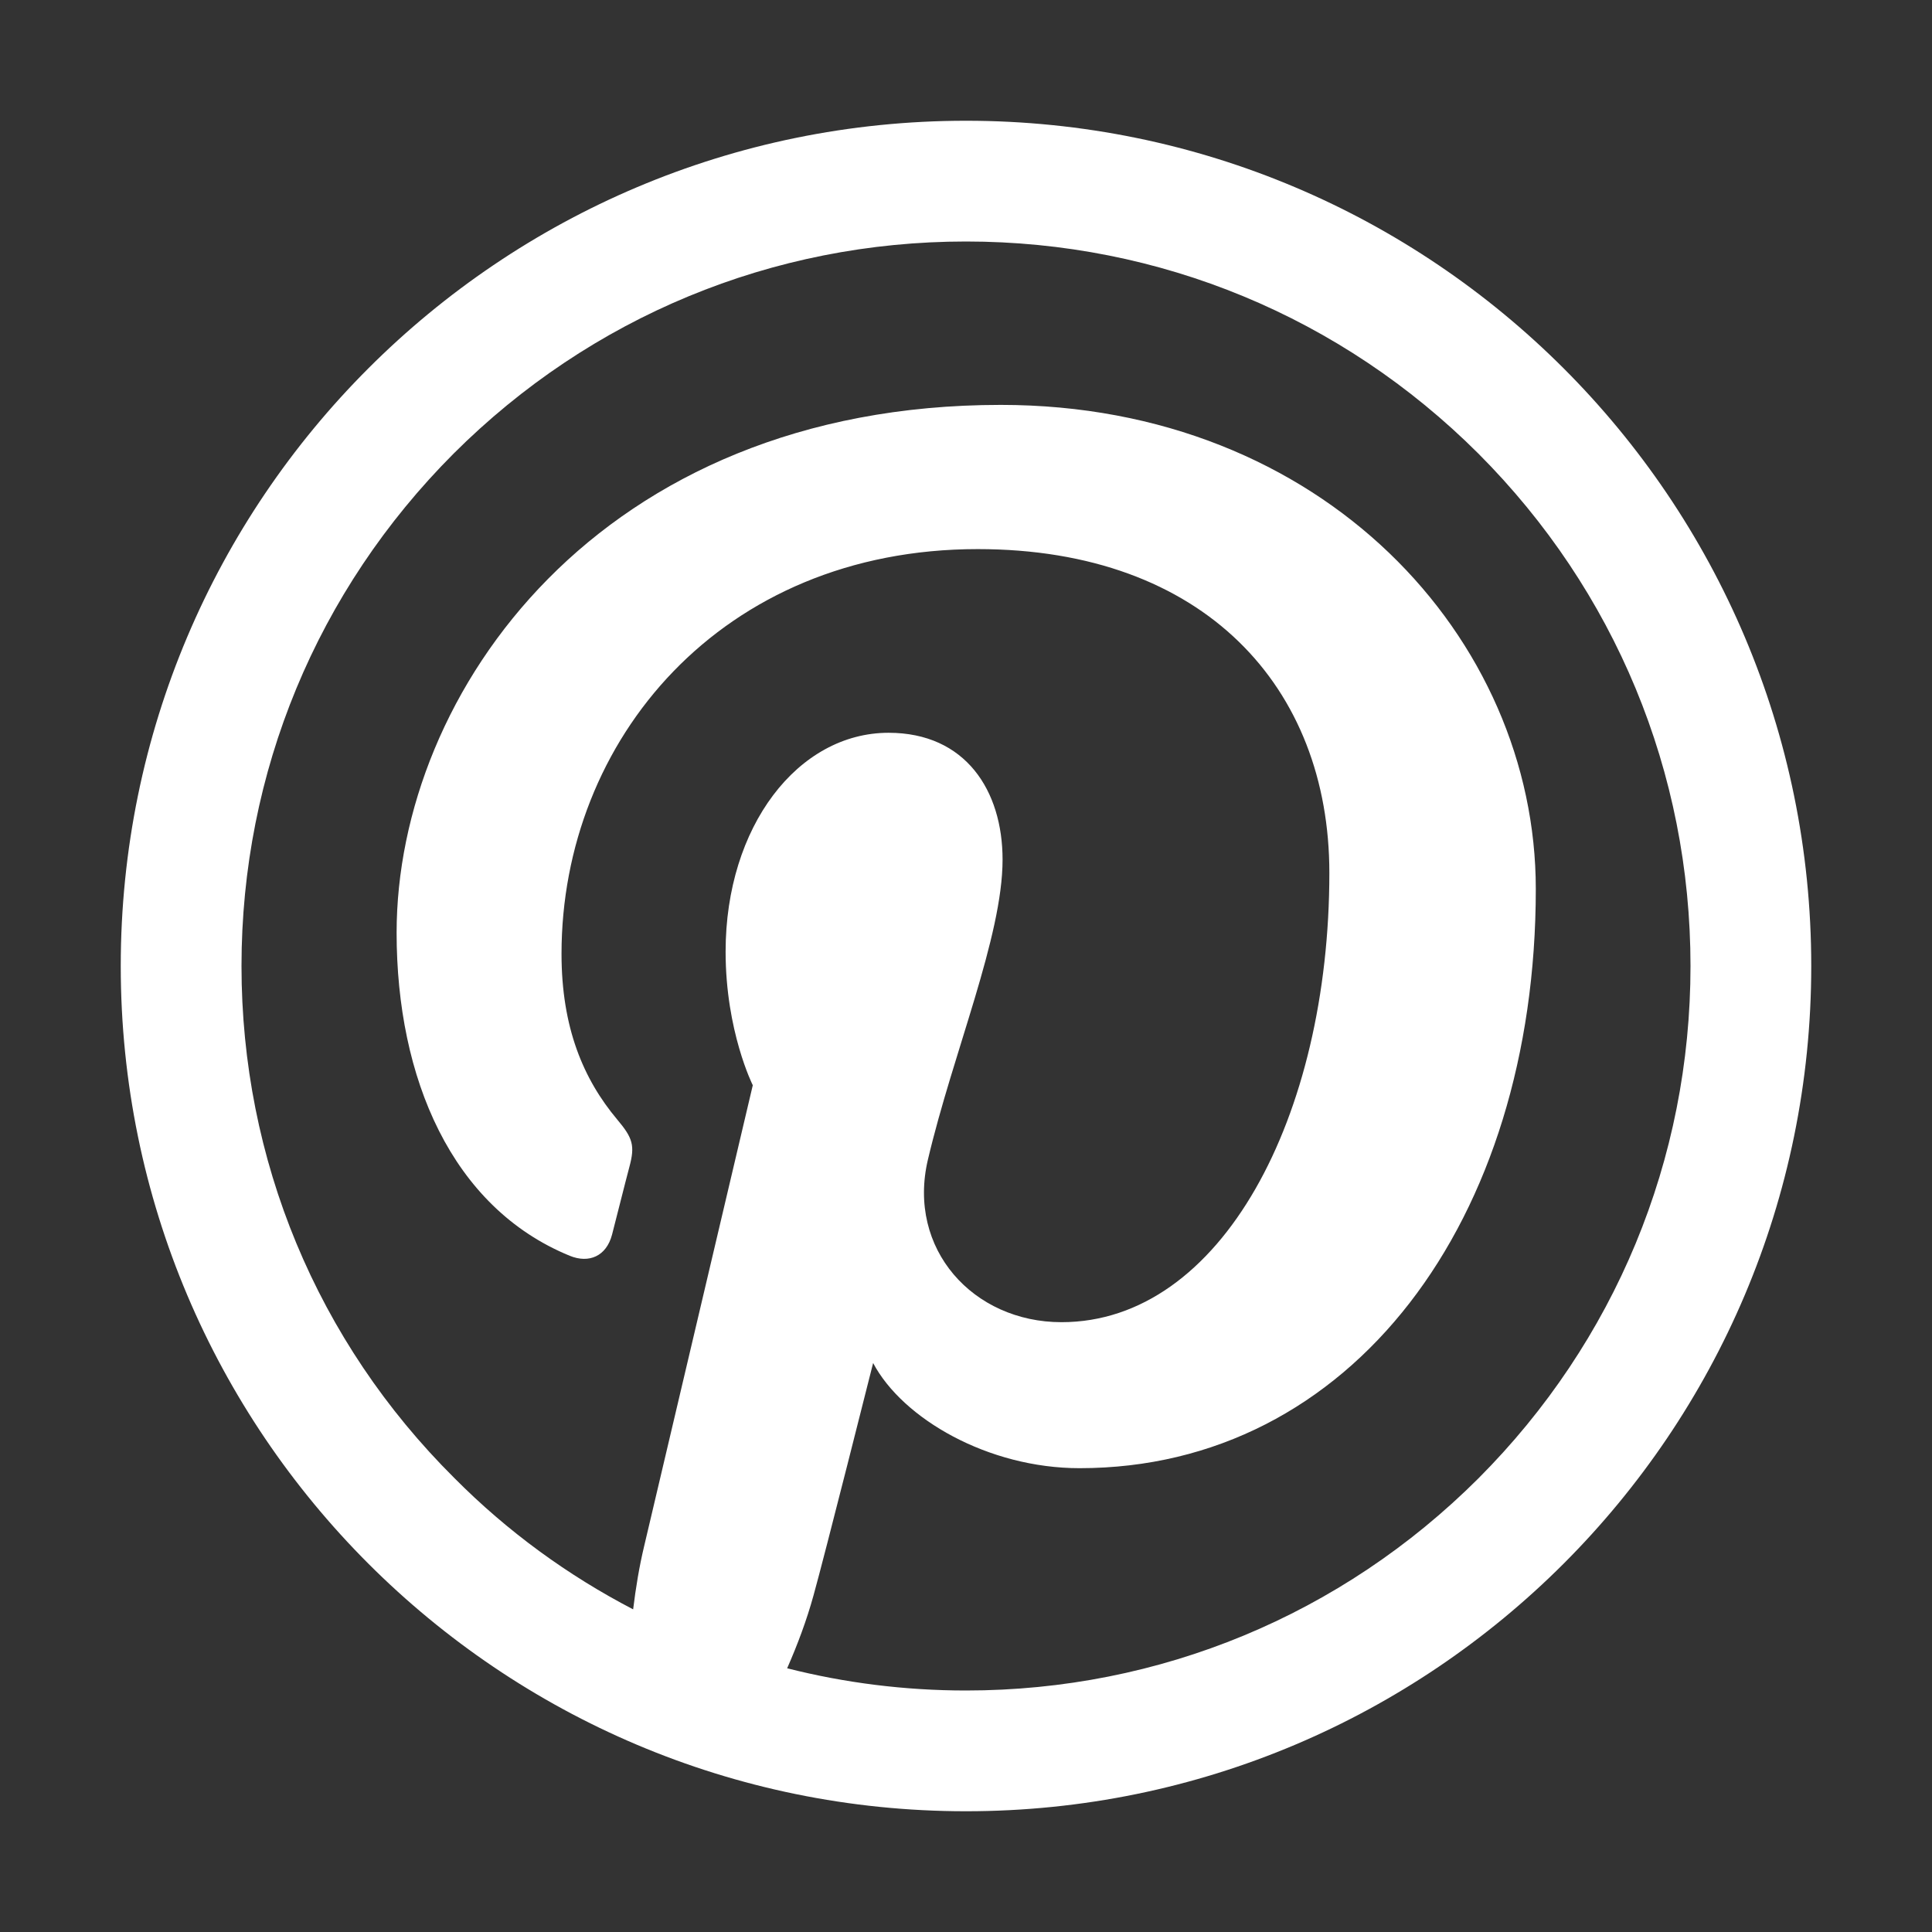 <svg width="14" height="14" viewBox="0 0 14 14" fill="none" xmlns="http://www.w3.org/2000/svg">
<rect x="0" y="0" width="14" height="14" fill="#333333" stroke="none"/>
<g clip-path="url(#clip0_82_7830)">
<mask id="mask0_82_7830" style="mask-type:luminance" maskUnits="userSpaceOnUse" x="0" y="0" width="14" height="14">
<path d="M14 0H0V14H14V0Z" fill="white"/>
</mask>
<g mask="url(#mask0_82_7830)">
<path d="M7 0.875C3.618 0.875 0.875 3.618 0.875 7C0.875 10.382 3.618 13.125 7 13.125C10.382 13.125 13.125 10.382 13.125 7C13.125 3.618 10.382 0.875 7 0.875ZM10.713 10.713C9.721 11.703 8.403 12.25 7 12.25C6.557 12.25 6.122 12.195 5.704 12.089C5.78 11.916 5.846 11.739 5.895 11.561C5.972 11.287 6.327 9.877 6.327 9.877C6.541 10.281 7.161 10.639 7.823 10.639C9.792 10.639 11.129 8.846 11.129 6.442C11.129 4.627 9.589 2.934 7.252 2.934C4.342 2.934 2.874 5.02 2.874 6.759C2.874 7.812 3.273 8.75 4.129 9.1C4.268 9.157 4.394 9.103 4.435 8.947C4.463 8.84 4.531 8.567 4.561 8.455C4.602 8.302 4.586 8.247 4.473 8.113C4.227 7.82 4.069 7.446 4.069 6.912C4.069 5.365 5.225 3.979 7.085 3.979C8.728 3.979 9.633 4.982 9.633 6.325C9.633 8.091 8.851 9.581 7.692 9.581C7.052 9.581 6.571 9.051 6.724 8.403C6.907 7.626 7.265 6.789 7.265 6.229C7.265 5.729 6.997 5.31 6.439 5.31C5.783 5.31 5.258 5.988 5.258 6.896C5.258 7.473 5.455 7.864 5.455 7.864C5.455 7.864 4.785 10.705 4.668 11.203C4.632 11.353 4.607 11.506 4.588 11.662C4.115 11.416 3.678 11.099 3.292 10.71C2.297 9.721 1.75 8.403 1.75 7C1.75 5.597 2.297 4.279 3.287 3.287C4.279 2.297 5.597 1.75 7 1.75C8.403 1.75 9.721 2.297 10.713 3.287C11.703 4.279 12.25 5.597 12.25 7C12.25 8.403 11.703 9.721 10.713 10.713Z" fill="white"/>
</g>
</g>
<defs>
<clipPath id="clip0_82_7830">
<rect width="14" height="14" fill="white"/>
</clipPath>
</defs>
</svg>
